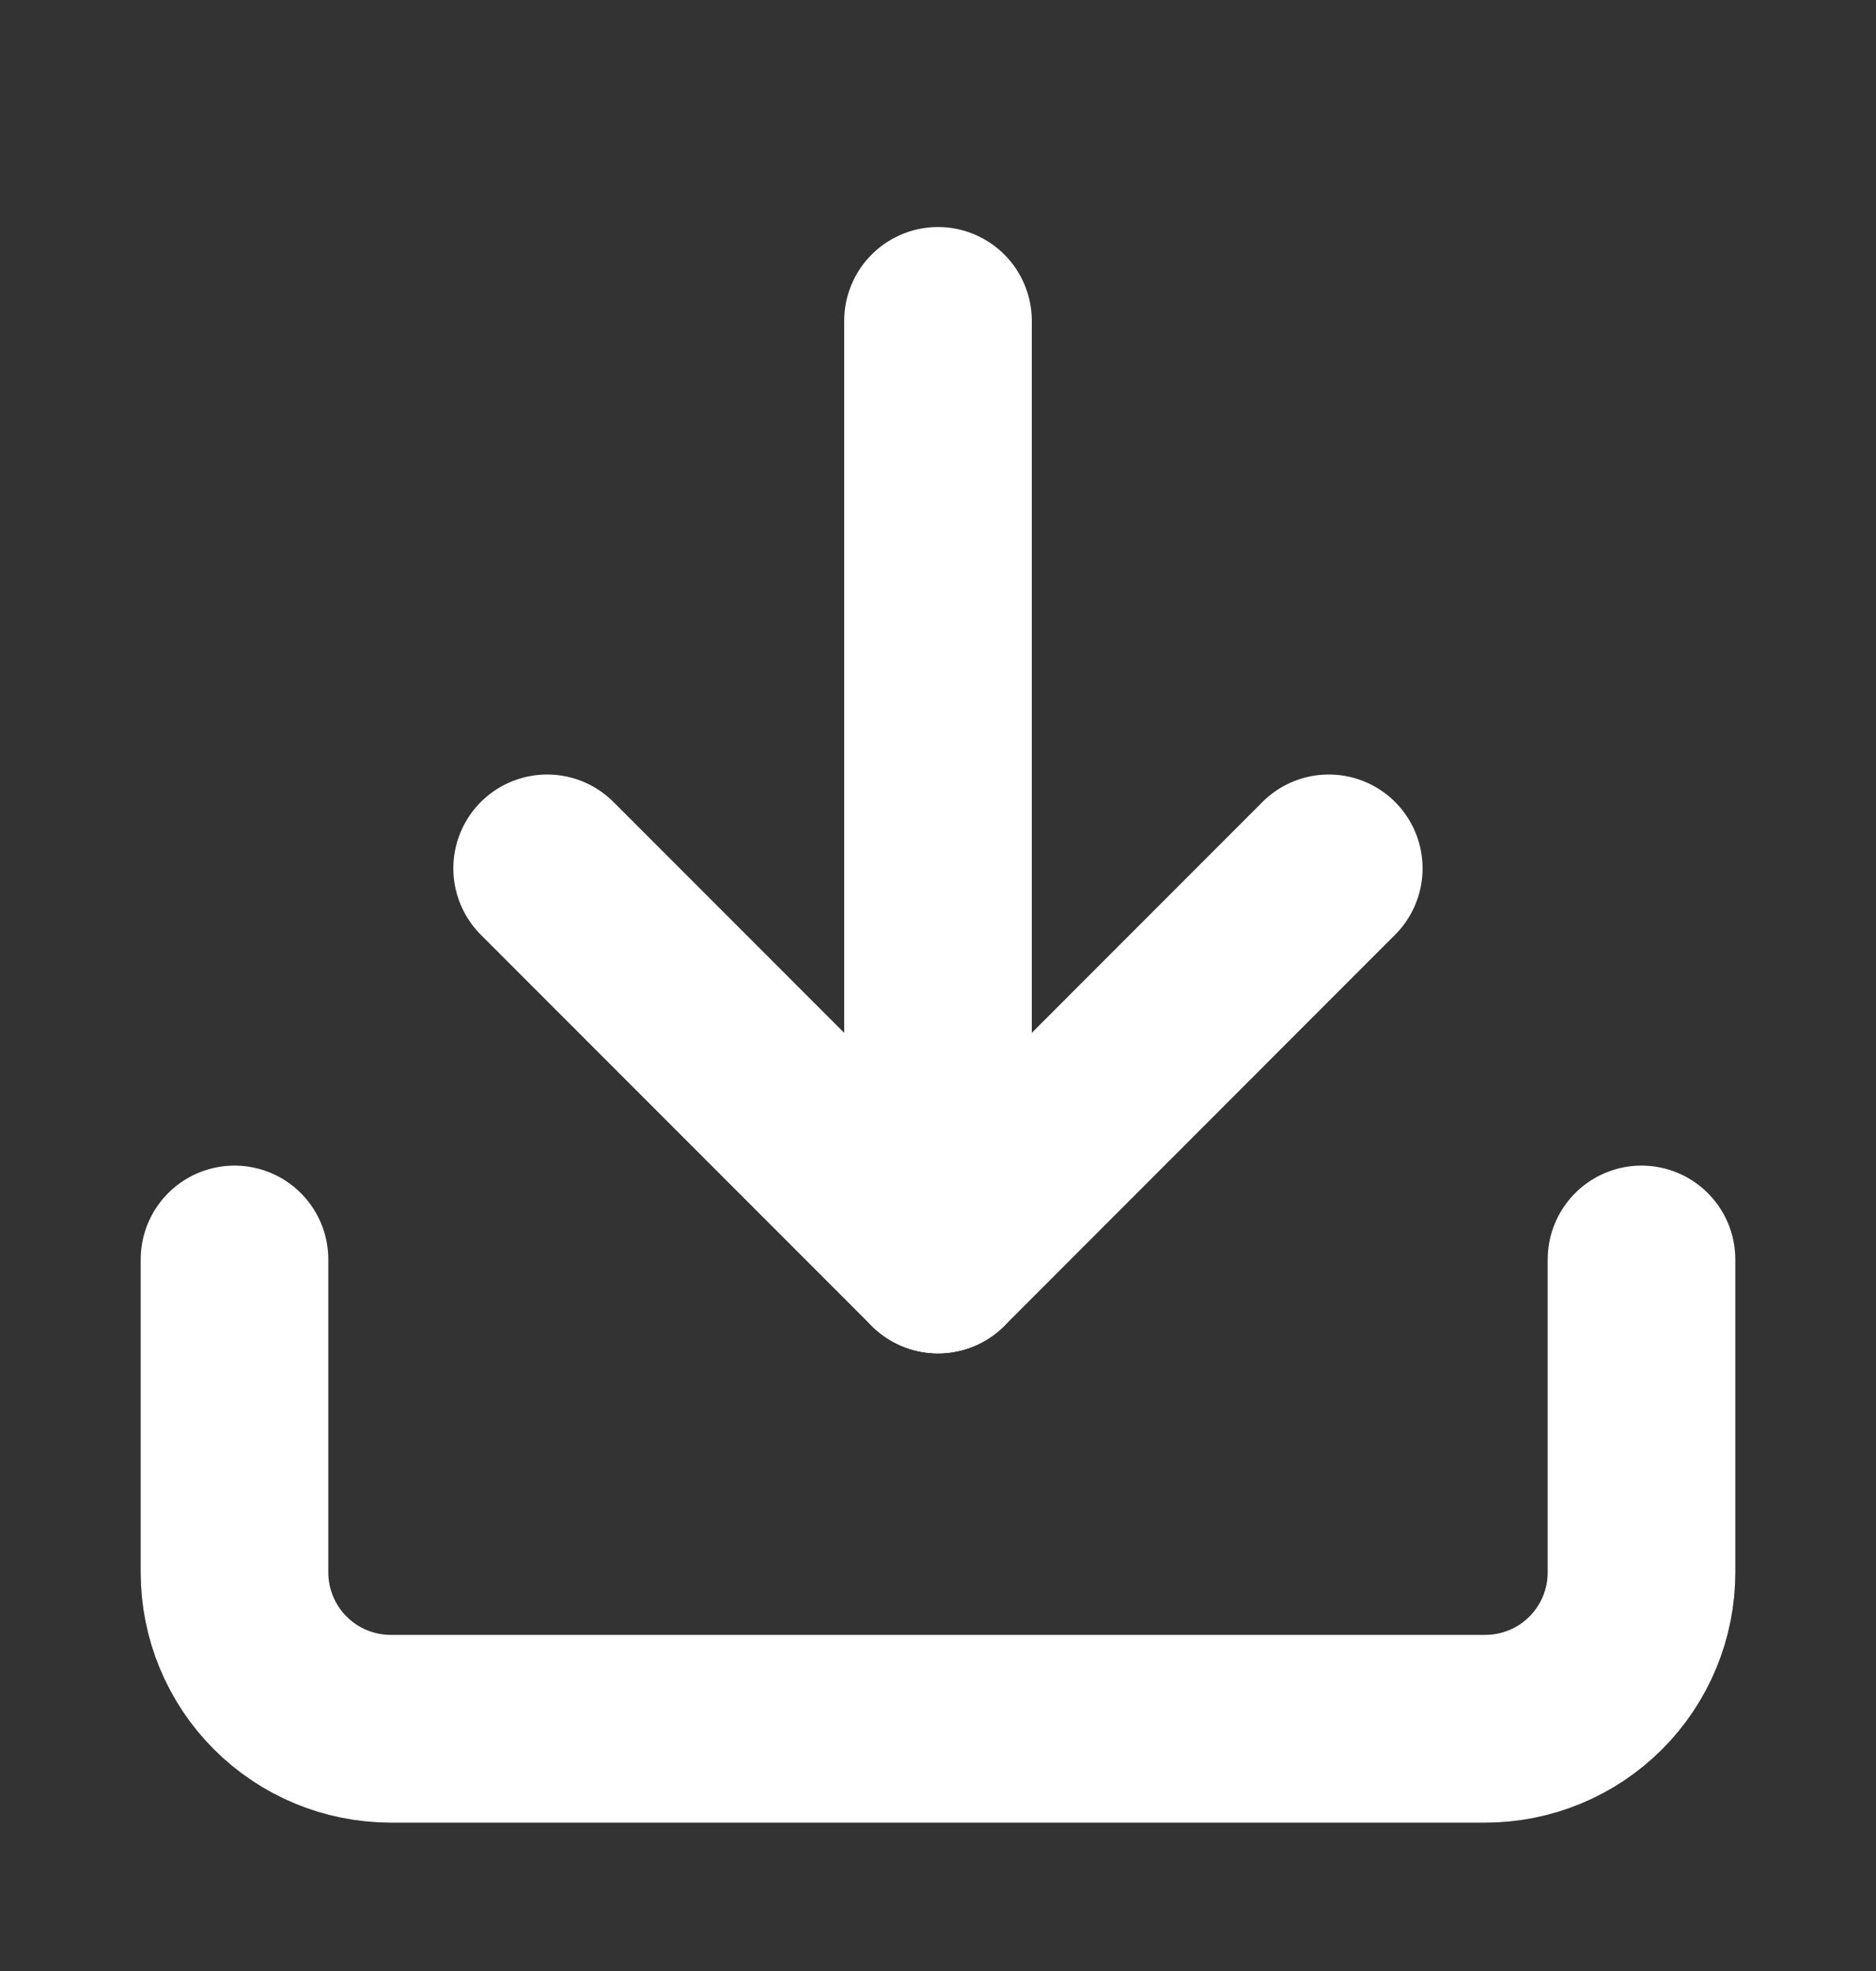<svg width="20" height="21" viewBox="0 0 20 21" fill="none" xmlns="http://www.w3.org/2000/svg">
<rect x="0" y="0" width="20" height="21" fill="#333333" stroke="none"/>
<path d="M17.5 13.419V16.753C17.5 17.195 17.324 17.619 17.012 17.931C16.699 18.244 16.275 18.419 15.833 18.419H4.167C3.725 18.419 3.301 18.244 2.988 17.931C2.676 17.619 2.5 17.195 2.5 16.753V13.419" stroke="white" stroke-width="2" stroke-linecap="round" stroke-linejoin="round"/>
<path d="M5.833 9.252L10 13.419L14.166 9.252" stroke="white" stroke-width="2" stroke-linecap="round" stroke-linejoin="round"/>
<path d="M10 13.419V3.419" stroke="white" stroke-width="2" stroke-linecap="round" stroke-linejoin="round"/>
</svg>
